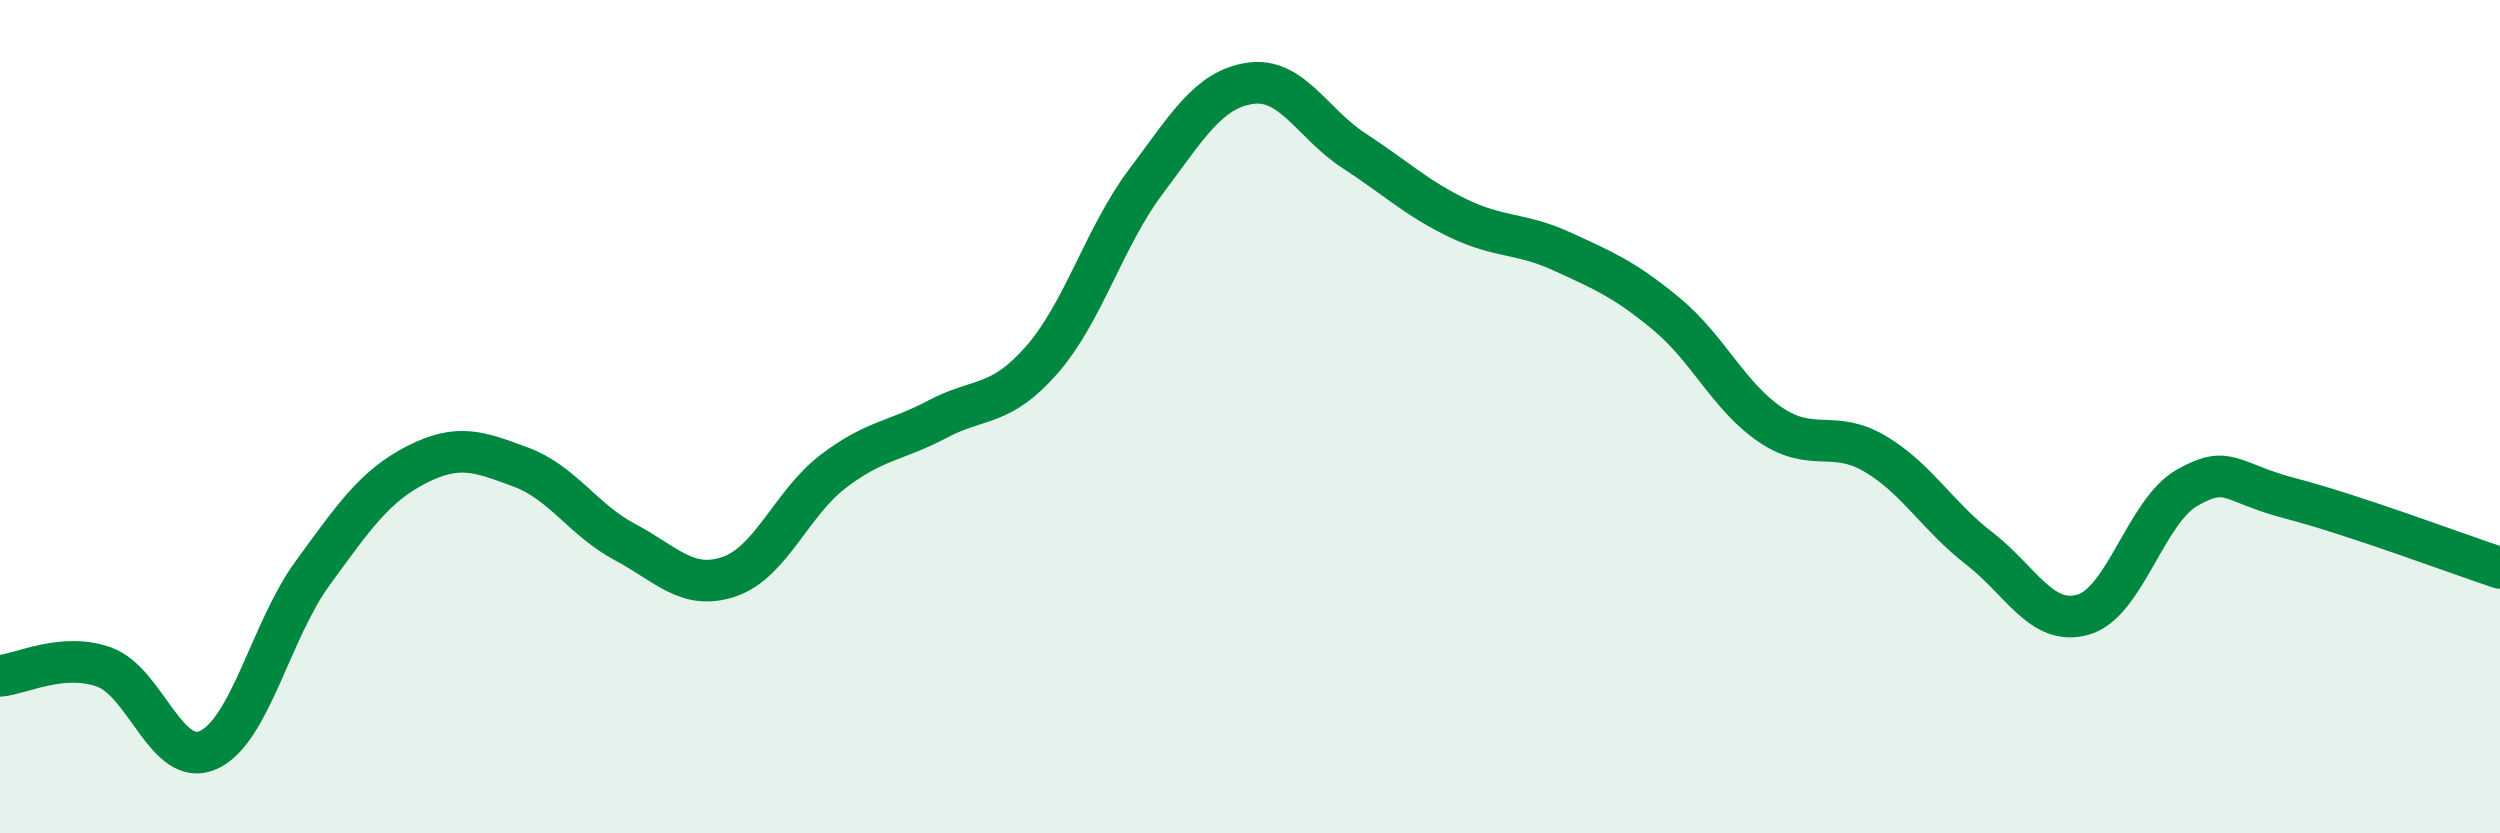 
    <svg width="60" height="20" viewBox="0 0 60 20" xmlns="http://www.w3.org/2000/svg">
      <path
        d="M 0,16.22 C 0.5,16.18 1.5,15.65 2.5,16.01 C 3.5,16.37 4,18.45 5,18 C 6,17.55 6.5,15.13 7.5,13.76 C 8.5,12.39 9,11.66 10,11.15 C 11,10.64 11.5,10.84 12.5,11.21 C 13.5,11.58 14,12.48 15,13.01 C 16,13.54 16.5,14.18 17.5,13.84 C 18.5,13.5 19,12.07 20,11.31 C 21,10.55 21.5,10.59 22.5,10.06 C 23.5,9.53 24,9.78 25,8.64 C 26,7.5 26.5,5.69 27.5,4.36 C 28.5,3.03 29,2.15 30,2 C 31,1.85 31.5,2.97 32.5,3.62 C 33.5,4.27 34,4.76 35,5.24 C 36,5.72 36.5,5.58 37.5,6.04 C 38.5,6.5 39,6.71 40,7.54 C 41,8.37 41.5,9.53 42.5,10.2 C 43.5,10.87 44,10.3 45,10.89 C 46,11.48 46.5,12.39 47.5,13.16 C 48.5,13.93 49,15.04 50,14.75 C 51,14.46 51.5,12.26 52.5,11.7 C 53.5,11.14 53.5,11.58 55,11.97 C 56.5,12.36 59,13.3 60,13.63L60 20L0 20Z"
        fill="#008740"
        opacity="0.1"
        stroke-linecap="round"
        stroke-linejoin="round"
      />
      <path
        d="M 0,16.22 C 0.5,16.18 1.5,15.65 2.5,16.01 C 3.5,16.37 4,18.45 5,18 C 6,17.55 6.5,15.13 7.5,13.76 C 8.5,12.39 9,11.66 10,11.15 C 11,10.64 11.5,10.84 12.5,11.21 C 13.5,11.58 14,12.48 15,13.01 C 16,13.54 16.5,14.18 17.5,13.84 C 18.5,13.5 19,12.07 20,11.31 C 21,10.55 21.5,10.59 22.5,10.06 C 23.5,9.53 24,9.78 25,8.64 C 26,7.5 26.5,5.69 27.5,4.36 C 28.5,3.03 29,2.15 30,2 C 31,1.85 31.5,2.97 32.5,3.62 C 33.5,4.27 34,4.76 35,5.24 C 36,5.72 36.5,5.58 37.5,6.04 C 38.5,6.5 39,6.71 40,7.54 C 41,8.37 41.5,9.53 42.5,10.2 C 43.5,10.87 44,10.3 45,10.89 C 46,11.48 46.5,12.39 47.5,13.16 C 48.5,13.93 49,15.04 50,14.75 C 51,14.46 51.5,12.26 52.5,11.7 C 53.5,11.14 53.5,11.58 55,11.97 C 56.5,12.36 59,13.3 60,13.63"
        stroke="#008740"
        stroke-width="1"
        fill="none"
        stroke-linecap="round"
        stroke-linejoin="round"
      />
    </svg>
  